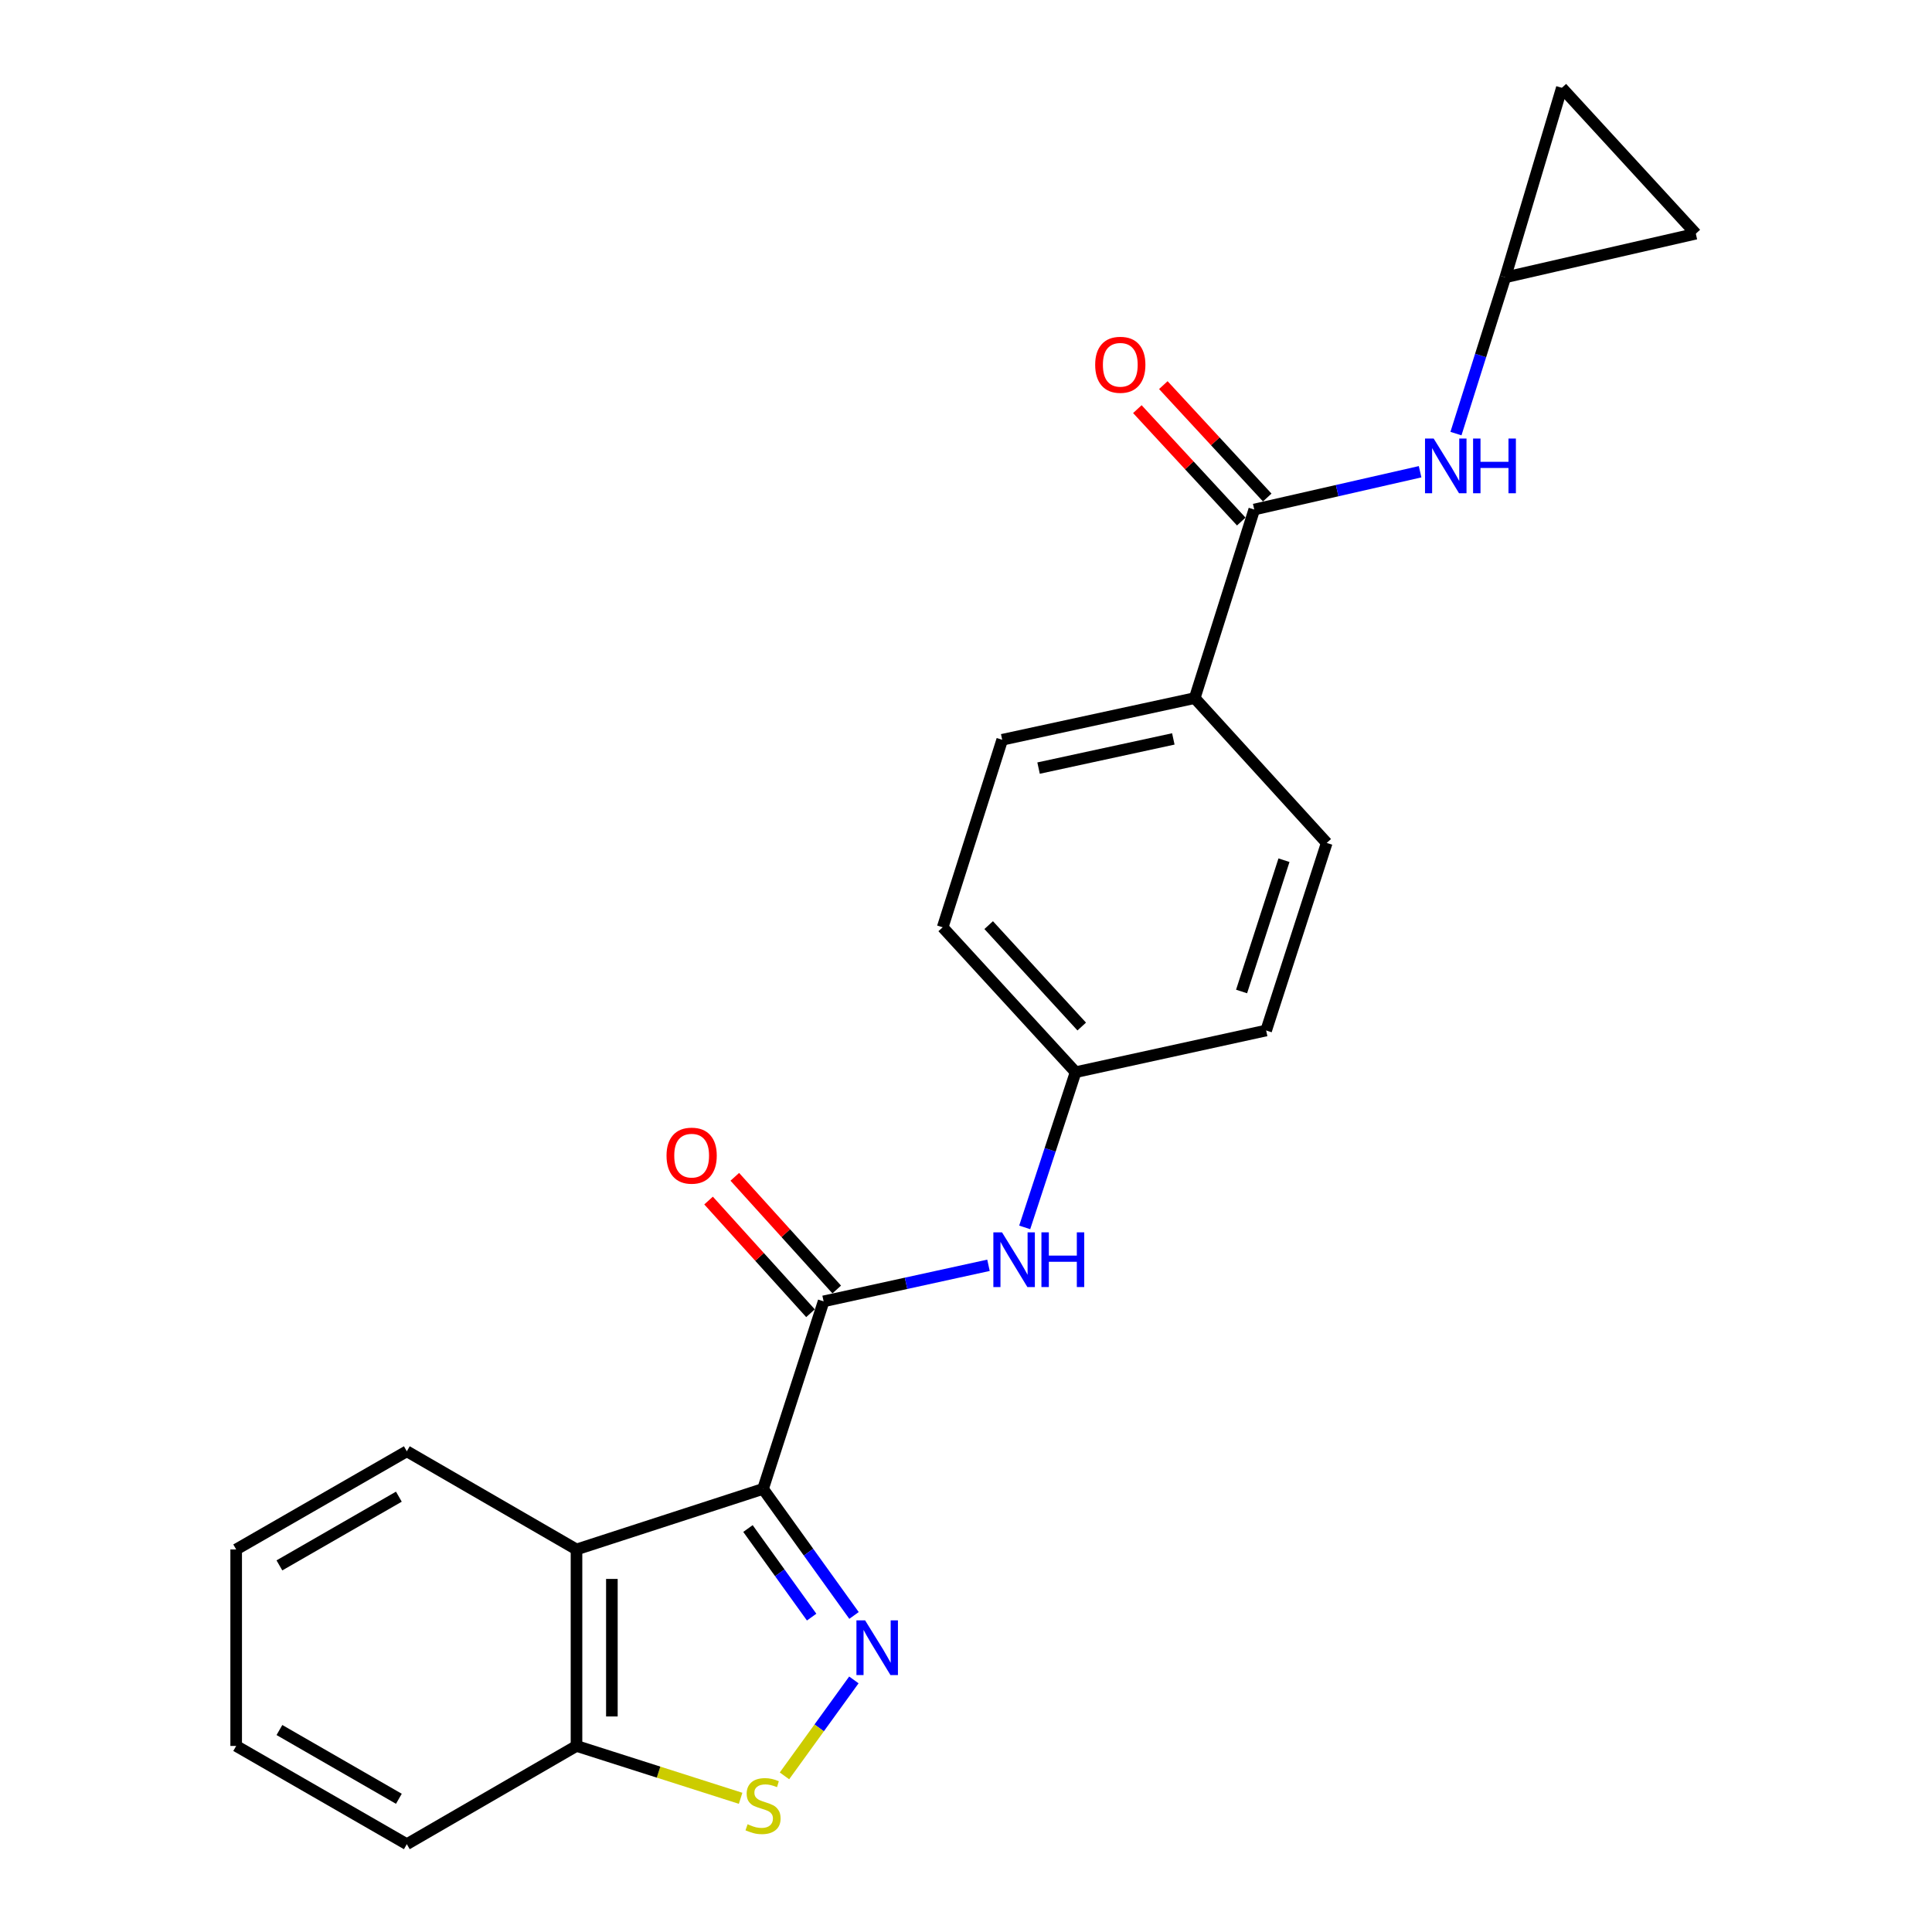<?xml version='1.0' encoding='iso-8859-1'?>
<svg version='1.1' baseProfile='full'
              xmlns='http://www.w3.org/2000/svg'
                      xmlns:rdkit='http://www.rdkit.org/xml'
                      xmlns:xlink='http://www.w3.org/1999/xlink'
                  xml:space='preserve'
width='1000px' height='1000px' viewBox='0 0 1000 1000'>
<!-- END OF HEADER -->
<rect style='opacity:1.0;fill:#FFFFFF;stroke:none' width='1000' height='1000' x='0' y='0'> </rect>
<path class='bond-0' d='M 394.952,770.652 L 418.493,803.403' style='fill:none;fill-rule:evenodd;stroke:#000000;stroke-width:6px;stroke-linecap:butt;stroke-linejoin:miter;stroke-opacity:1' />
<path class='bond-0' d='M 418.493,803.403 L 442.034,836.153' style='fill:none;fill-rule:evenodd;stroke:#0000FF;stroke-width:6px;stroke-linecap:butt;stroke-linejoin:miter;stroke-opacity:1' />
<path class='bond-0' d='M 387.146,791.164 L 403.625,814.09' style='fill:none;fill-rule:evenodd;stroke:#000000;stroke-width:6px;stroke-linecap:butt;stroke-linejoin:miter;stroke-opacity:1' />
<path class='bond-0' d='M 403.625,814.09 L 420.104,837.015' style='fill:none;fill-rule:evenodd;stroke:#0000FF;stroke-width:6px;stroke-linecap:butt;stroke-linejoin:miter;stroke-opacity:1' />
<path class='bond-1' d='M 394.952,770.652 L 426.302,673.579' style='fill:none;fill-rule:evenodd;stroke:#000000;stroke-width:6px;stroke-linecap:butt;stroke-linejoin:miter;stroke-opacity:1' />
<path class='bond-2' d='M 394.952,770.652 L 298.397,801.993' style='fill:none;fill-rule:evenodd;stroke:#000000;stroke-width:6px;stroke-linecap:butt;stroke-linejoin:miter;stroke-opacity:1' />
<path class='bond-3' d='M 441.964,869.523 L 424.001,894.354' style='fill:none;fill-rule:evenodd;stroke:#0000FF;stroke-width:6px;stroke-linecap:butt;stroke-linejoin:miter;stroke-opacity:1' />
<path class='bond-3' d='M 424.001,894.354 L 406.037,919.184' style='fill:none;fill-rule:evenodd;stroke:#CCCC00;stroke-width:6px;stroke-linecap:butt;stroke-linejoin:miter;stroke-opacity:1' />
<path class='bond-6' d='M 426.302,673.579 L 468.97,664.247' style='fill:none;fill-rule:evenodd;stroke:#000000;stroke-width:6px;stroke-linecap:butt;stroke-linejoin:miter;stroke-opacity:1' />
<path class='bond-6' d='M 468.97,664.247 L 511.638,654.914' style='fill:none;fill-rule:evenodd;stroke:#0000FF;stroke-width:6px;stroke-linecap:butt;stroke-linejoin:miter;stroke-opacity:1' />
<path class='bond-12' d='M 433.091,667.437 L 406.711,638.278' style='fill:none;fill-rule:evenodd;stroke:#000000;stroke-width:6px;stroke-linecap:butt;stroke-linejoin:miter;stroke-opacity:1' />
<path class='bond-12' d='M 406.711,638.278 L 380.33,609.12' style='fill:none;fill-rule:evenodd;stroke:#FF0000;stroke-width:6px;stroke-linecap:butt;stroke-linejoin:miter;stroke-opacity:1' />
<path class='bond-12' d='M 419.513,679.721 L 393.133,650.563' style='fill:none;fill-rule:evenodd;stroke:#000000;stroke-width:6px;stroke-linecap:butt;stroke-linejoin:miter;stroke-opacity:1' />
<path class='bond-12' d='M 393.133,650.563 L 366.752,621.405' style='fill:none;fill-rule:evenodd;stroke:#FF0000;stroke-width:6px;stroke-linecap:butt;stroke-linejoin:miter;stroke-opacity:1' />
<path class='bond-7' d='M 298.397,801.993 L 298.397,903.695' style='fill:none;fill-rule:evenodd;stroke:#000000;stroke-width:6px;stroke-linecap:butt;stroke-linejoin:miter;stroke-opacity:1' />
<path class='bond-7' d='M 316.707,817.248 L 316.707,888.439' style='fill:none;fill-rule:evenodd;stroke:#000000;stroke-width:6px;stroke-linecap:butt;stroke-linejoin:miter;stroke-opacity:1' />
<path class='bond-19' d='M 298.397,801.993 L 210.57,751.183' style='fill:none;fill-rule:evenodd;stroke:#000000;stroke-width:6px;stroke-linecap:butt;stroke-linejoin:miter;stroke-opacity:1' />
<path class='bond-23' d='M 383.338,930.8 L 340.867,917.247' style='fill:none;fill-rule:evenodd;stroke:#CCCC00;stroke-width:6px;stroke-linecap:butt;stroke-linejoin:miter;stroke-opacity:1' />
<path class='bond-23' d='M 340.867,917.247 L 298.397,903.695' style='fill:none;fill-rule:evenodd;stroke:#000000;stroke-width:6px;stroke-linecap:butt;stroke-linejoin:miter;stroke-opacity:1' />
<path class='bond-4' d='M 649.196,263.73 L 618.384,361.332' style='fill:none;fill-rule:evenodd;stroke:#000000;stroke-width:6px;stroke-linecap:butt;stroke-linejoin:miter;stroke-opacity:1' />
<path class='bond-5' d='M 649.196,263.73 L 692.119,253.952' style='fill:none;fill-rule:evenodd;stroke:#000000;stroke-width:6px;stroke-linecap:butt;stroke-linejoin:miter;stroke-opacity:1' />
<path class='bond-5' d='M 692.119,253.952 L 735.042,244.173' style='fill:none;fill-rule:evenodd;stroke:#0000FF;stroke-width:6px;stroke-linecap:butt;stroke-linejoin:miter;stroke-opacity:1' />
<path class='bond-13' d='M 655.918,257.515 L 629.028,228.428' style='fill:none;fill-rule:evenodd;stroke:#000000;stroke-width:6px;stroke-linecap:butt;stroke-linejoin:miter;stroke-opacity:1' />
<path class='bond-13' d='M 629.028,228.428 L 602.138,199.34' style='fill:none;fill-rule:evenodd;stroke:#FF0000;stroke-width:6px;stroke-linecap:butt;stroke-linejoin:miter;stroke-opacity:1' />
<path class='bond-13' d='M 642.473,269.945 L 615.583,240.857' style='fill:none;fill-rule:evenodd;stroke:#000000;stroke-width:6px;stroke-linecap:butt;stroke-linejoin:miter;stroke-opacity:1' />
<path class='bond-13' d='M 615.583,240.857 L 588.693,211.769' style='fill:none;fill-rule:evenodd;stroke:#FF0000;stroke-width:6px;stroke-linecap:butt;stroke-linejoin:miter;stroke-opacity:1' />
<path class='bond-8' d='M 753.602,224.429 L 766.369,183.987' style='fill:none;fill-rule:evenodd;stroke:#0000FF;stroke-width:6px;stroke-linecap:butt;stroke-linejoin:miter;stroke-opacity:1' />
<path class='bond-8' d='M 766.369,183.987 L 779.136,143.545' style='fill:none;fill-rule:evenodd;stroke:#000000;stroke-width:6px;stroke-linecap:butt;stroke-linejoin:miter;stroke-opacity:1' />
<path class='bond-14' d='M 530.383,635.3 L 543.557,595.13' style='fill:none;fill-rule:evenodd;stroke:#0000FF;stroke-width:6px;stroke-linecap:butt;stroke-linejoin:miter;stroke-opacity:1' />
<path class='bond-14' d='M 543.557,595.13 L 556.73,554.96' style='fill:none;fill-rule:evenodd;stroke:#000000;stroke-width:6px;stroke-linecap:butt;stroke-linejoin:miter;stroke-opacity:1' />
<path class='bond-20' d='M 298.397,903.695 L 210.57,954.545' style='fill:none;fill-rule:evenodd;stroke:#000000;stroke-width:6px;stroke-linecap:butt;stroke-linejoin:miter;stroke-opacity:1' />
<path class='bond-10' d='M 779.136,143.545 L 877.755,120.953' style='fill:none;fill-rule:evenodd;stroke:#000000;stroke-width:6px;stroke-linecap:butt;stroke-linejoin:miter;stroke-opacity:1' />
<path class='bond-11' d='M 779.136,143.545 L 808.411,45.455' style='fill:none;fill-rule:evenodd;stroke:#000000;stroke-width:6px;stroke-linecap:butt;stroke-linejoin:miter;stroke-opacity:1' />
<path class='bond-9' d='M 618.384,361.332 L 518.737,382.908' style='fill:none;fill-rule:evenodd;stroke:#000000;stroke-width:6px;stroke-linecap:butt;stroke-linejoin:miter;stroke-opacity:1' />
<path class='bond-9' d='M 607.312,382.464 L 537.559,397.567' style='fill:none;fill-rule:evenodd;stroke:#000000;stroke-width:6px;stroke-linecap:butt;stroke-linejoin:miter;stroke-opacity:1' />
<path class='bond-25' d='M 618.384,361.332 L 686.711,436.302' style='fill:none;fill-rule:evenodd;stroke:#000000;stroke-width:6px;stroke-linecap:butt;stroke-linejoin:miter;stroke-opacity:1' />
<path class='bond-26' d='M 877.755,120.953 L 808.411,45.455' style='fill:none;fill-rule:evenodd;stroke:#000000;stroke-width:6px;stroke-linecap:butt;stroke-linejoin:miter;stroke-opacity:1' />
<path class='bond-17' d='M 556.73,554.96 L 655.36,533.385' style='fill:none;fill-rule:evenodd;stroke:#000000;stroke-width:6px;stroke-linecap:butt;stroke-linejoin:miter;stroke-opacity:1' />
<path class='bond-18' d='M 556.73,554.96 L 487.926,479.971' style='fill:none;fill-rule:evenodd;stroke:#000000;stroke-width:6px;stroke-linecap:butt;stroke-linejoin:miter;stroke-opacity:1' />
<path class='bond-18' d='M 559.901,531.333 L 511.738,478.841' style='fill:none;fill-rule:evenodd;stroke:#000000;stroke-width:6px;stroke-linecap:butt;stroke-linejoin:miter;stroke-opacity:1' />
<path class='bond-15' d='M 686.711,436.302 L 655.36,533.385' style='fill:none;fill-rule:evenodd;stroke:#000000;stroke-width:6px;stroke-linecap:butt;stroke-linejoin:miter;stroke-opacity:1' />
<path class='bond-15' d='M 664.584,445.237 L 642.639,513.196' style='fill:none;fill-rule:evenodd;stroke:#000000;stroke-width:6px;stroke-linecap:butt;stroke-linejoin:miter;stroke-opacity:1' />
<path class='bond-16' d='M 518.737,382.908 L 487.926,479.971' style='fill:none;fill-rule:evenodd;stroke:#000000;stroke-width:6px;stroke-linecap:butt;stroke-linejoin:miter;stroke-opacity:1' />
<path class='bond-21' d='M 210.57,751.183 L 122.245,801.993' style='fill:none;fill-rule:evenodd;stroke:#000000;stroke-width:6px;stroke-linecap:butt;stroke-linejoin:miter;stroke-opacity:1' />
<path class='bond-21' d='M 206.451,774.675 L 144.624,810.242' style='fill:none;fill-rule:evenodd;stroke:#000000;stroke-width:6px;stroke-linecap:butt;stroke-linejoin:miter;stroke-opacity:1' />
<path class='bond-24' d='M 210.57,954.545 L 122.245,903.695' style='fill:none;fill-rule:evenodd;stroke:#000000;stroke-width:6px;stroke-linecap:butt;stroke-linejoin:miter;stroke-opacity:1' />
<path class='bond-24' d='M 206.457,931.05 L 144.629,895.454' style='fill:none;fill-rule:evenodd;stroke:#000000;stroke-width:6px;stroke-linecap:butt;stroke-linejoin:miter;stroke-opacity:1' />
<path class='bond-22' d='M 122.245,801.993 L 122.245,903.695' style='fill:none;fill-rule:evenodd;stroke:#000000;stroke-width:6px;stroke-linecap:butt;stroke-linejoin:miter;stroke-opacity:1' />
<path  class='atom-1' d='M 447.772 838.684
L 457.052 853.684
Q 457.972 855.164, 459.452 857.844
Q 460.932 860.524, 461.012 860.684
L 461.012 838.684
L 464.772 838.684
L 464.772 867.004
L 460.892 867.004
L 450.932 850.604
Q 449.772 848.684, 448.532 846.484
Q 447.332 844.284, 446.972 843.604
L 446.972 867.004
L 443.292 867.004
L 443.292 838.684
L 447.772 838.684
' fill='#0000FF'/>
<path  class='atom-4' d='M 386.952 944.226
Q 387.272 944.346, 388.592 944.906
Q 389.912 945.466, 391.352 945.826
Q 392.832 946.146, 394.272 946.146
Q 396.952 946.146, 398.512 944.866
Q 400.072 943.546, 400.072 941.266
Q 400.072 939.706, 399.272 938.746
Q 398.512 937.786, 397.312 937.266
Q 396.112 936.746, 394.112 936.146
Q 391.592 935.386, 390.072 934.666
Q 388.592 933.946, 387.512 932.426
Q 386.472 930.906, 386.472 928.346
Q 386.472 924.786, 388.872 922.586
Q 391.312 920.386, 396.112 920.386
Q 399.392 920.386, 403.112 921.946
L 402.192 925.026
Q 398.792 923.626, 396.232 923.626
Q 393.472 923.626, 391.952 924.786
Q 390.432 925.906, 390.472 927.866
Q 390.472 929.386, 391.232 930.306
Q 392.032 931.226, 393.152 931.746
Q 394.312 932.266, 396.232 932.866
Q 398.792 933.666, 400.312 934.466
Q 401.832 935.266, 402.912 936.906
Q 404.032 938.506, 404.032 941.266
Q 404.032 945.186, 401.392 947.306
Q 398.792 949.386, 394.432 949.386
Q 391.912 949.386, 389.992 948.826
Q 388.112 948.306, 385.872 947.386
L 386.952 944.226
' fill='#CCCC00'/>
<path  class='atom-6' d='M 742.064 226.988
L 751.344 241.988
Q 752.264 243.468, 753.744 246.148
Q 755.224 248.828, 755.304 248.988
L 755.304 226.988
L 759.064 226.988
L 759.064 255.308
L 755.184 255.308
L 745.224 238.908
Q 744.064 236.988, 742.824 234.788
Q 741.624 232.588, 741.264 231.908
L 741.264 255.308
L 737.584 255.308
L 737.584 226.988
L 742.064 226.988
' fill='#0000FF'/>
<path  class='atom-6' d='M 762.464 226.988
L 766.304 226.988
L 766.304 239.028
L 780.784 239.028
L 780.784 226.988
L 784.624 226.988
L 784.624 255.308
L 780.784 255.308
L 780.784 242.228
L 766.304 242.228
L 766.304 255.308
L 762.464 255.308
L 762.464 226.988
' fill='#0000FF'/>
<path  class='atom-7' d='M 518.642 637.854
L 527.922 652.854
Q 528.842 654.334, 530.322 657.014
Q 531.802 659.694, 531.882 659.854
L 531.882 637.854
L 535.642 637.854
L 535.642 666.174
L 531.762 666.174
L 521.802 649.774
Q 520.642 647.854, 519.402 645.654
Q 518.202 643.454, 517.842 642.774
L 517.842 666.174
L 514.162 666.174
L 514.162 637.854
L 518.642 637.854
' fill='#0000FF'/>
<path  class='atom-7' d='M 539.042 637.854
L 542.882 637.854
L 542.882 649.894
L 557.362 649.894
L 557.362 637.854
L 561.202 637.854
L 561.202 666.174
L 557.362 666.174
L 557.362 653.094
L 542.882 653.094
L 542.882 666.174
L 539.042 666.174
L 539.042 637.854
' fill='#0000FF'/>
<path  class='atom-13' d='M 344.996 598.161
Q 344.996 591.361, 348.356 587.561
Q 351.716 583.761, 357.996 583.761
Q 364.276 583.761, 367.636 587.561
Q 370.996 591.361, 370.996 598.161
Q 370.996 605.041, 367.596 608.961
Q 364.196 612.841, 357.996 612.841
Q 351.756 612.841, 348.356 608.961
Q 344.996 605.081, 344.996 598.161
M 357.996 609.641
Q 362.316 609.641, 364.636 606.761
Q 366.996 603.841, 366.996 598.161
Q 366.996 592.601, 364.636 589.801
Q 362.316 586.961, 357.996 586.961
Q 353.676 586.961, 351.316 589.761
Q 348.996 592.561, 348.996 598.161
Q 348.996 603.881, 351.316 606.761
Q 353.676 609.641, 357.996 609.641
' fill='#FF0000'/>
<path  class='atom-14' d='M 566.862 188.81
Q 566.862 182.01, 570.222 178.21
Q 573.582 174.41, 579.862 174.41
Q 586.142 174.41, 589.502 178.21
Q 592.862 182.01, 592.862 188.81
Q 592.862 195.69, 589.462 199.61
Q 586.062 203.49, 579.862 203.49
Q 573.622 203.49, 570.222 199.61
Q 566.862 195.73, 566.862 188.81
M 579.862 200.29
Q 584.182 200.29, 586.502 197.41
Q 588.862 194.49, 588.862 188.81
Q 588.862 183.25, 586.502 180.45
Q 584.182 177.61, 579.862 177.61
Q 575.542 177.61, 573.182 180.41
Q 570.862 183.21, 570.862 188.81
Q 570.862 194.53, 573.182 197.41
Q 575.542 200.29, 579.862 200.29
' fill='#FF0000'/>
</svg>
